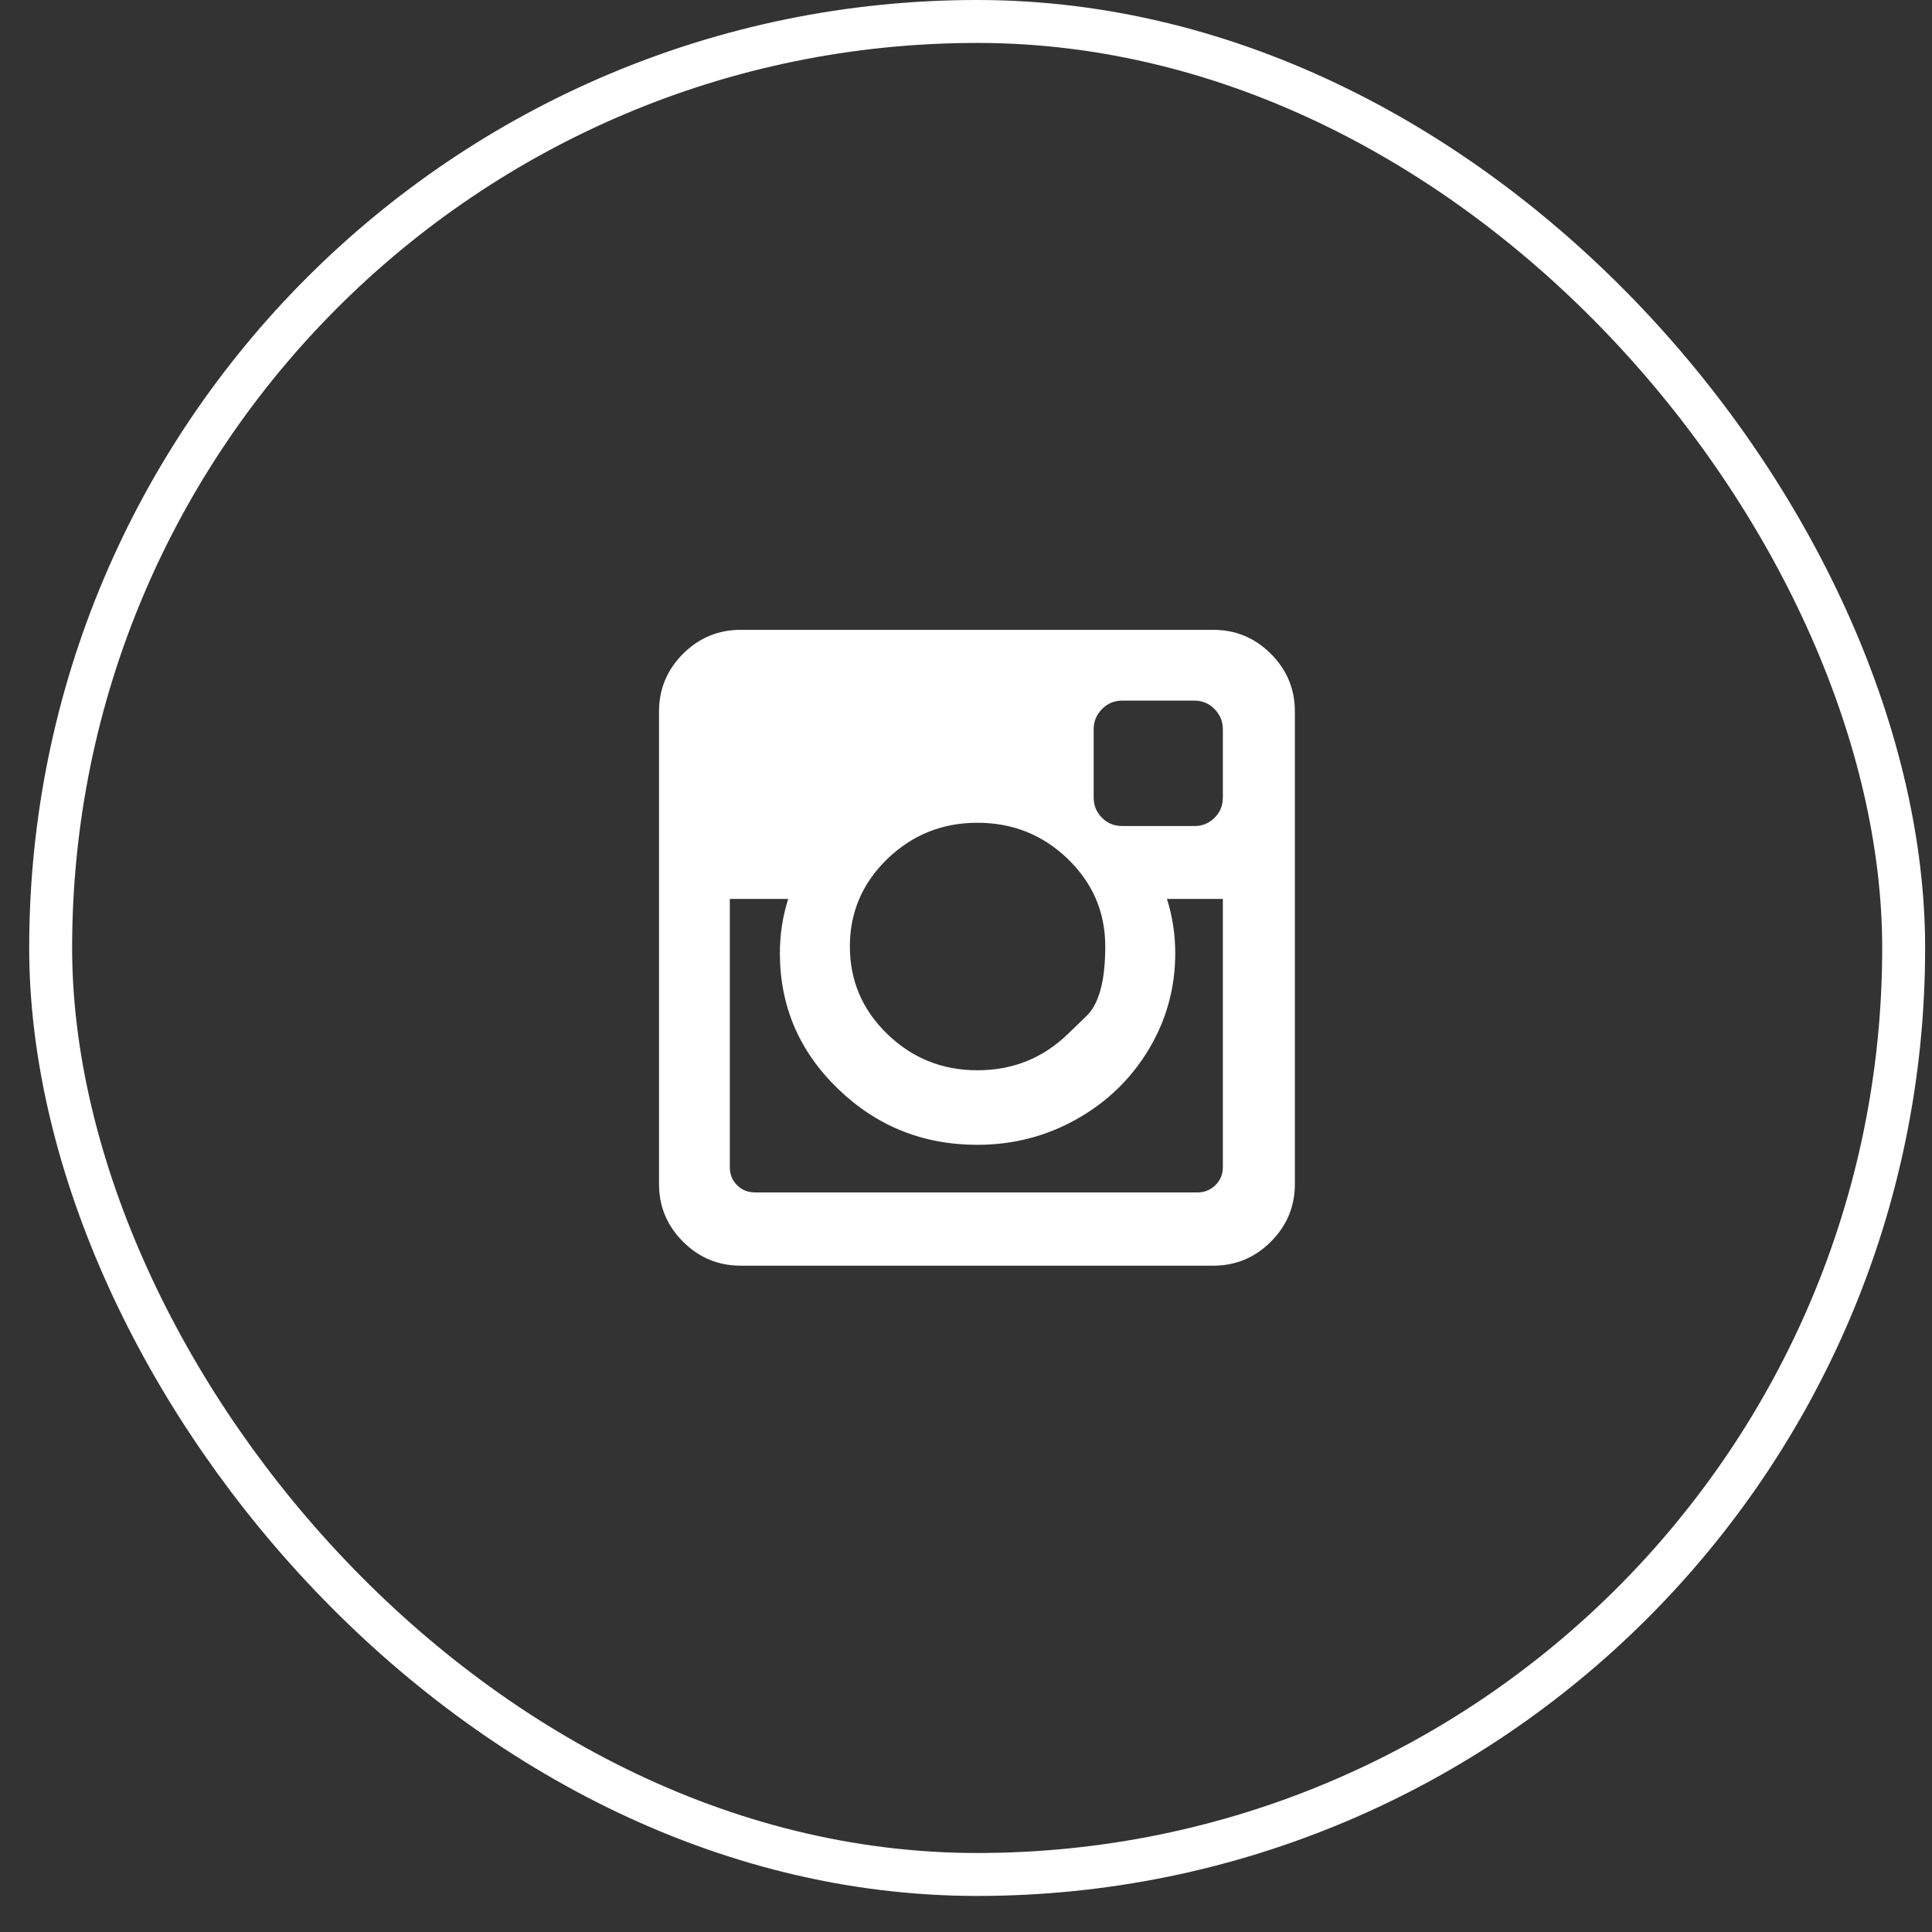 <svg width="36" height="36" viewBox="0 0 36 36" fill="none" xmlns="http://www.w3.org/2000/svg">
<rect x="0" y="0" width="36" height="36" fill="#333333" stroke="none"/>
<rect x="0.944" y="0.4" width="34.528" height="34.528" rx="17.264" stroke="white" stroke-width="0.8"/>
<g clip-path="url(#clip0_434_879)">
<path d="M22.786 21.748V16.75H21.744C21.847 17.074 21.899 17.411 21.899 17.76C21.899 18.408 21.734 19.006 21.405 19.554C21.076 20.101 20.629 20.535 20.063 20.853C19.497 21.172 18.88 21.332 18.212 21.332C17.199 21.332 16.332 20.983 15.612 20.286C14.892 19.59 14.532 18.748 14.532 17.76C14.532 17.411 14.584 17.074 14.687 16.75H13.599V21.748C13.599 21.882 13.644 21.994 13.734 22.084C13.824 22.174 13.936 22.219 14.07 22.219H22.315C22.444 22.219 22.555 22.174 22.647 22.084C22.74 21.994 22.786 21.882 22.786 21.748ZM19.897 19.268C19.897 19.268 20.014 19.156 20.246 18.931C20.479 18.706 20.595 18.274 20.595 17.637C20.595 16.999 20.363 16.455 19.897 16.005C19.432 15.556 18.87 15.331 18.212 15.331C17.559 15.331 16.999 15.556 16.534 16.005C16.069 16.455 15.836 16.999 15.836 17.637C15.836 18.274 16.069 18.818 16.534 19.268C16.999 19.718 17.559 19.943 18.212 19.943C18.87 19.943 19.432 19.718 19.897 19.268ZM22.786 14.86V13.587C22.786 13.443 22.735 13.319 22.632 13.213C22.529 13.108 22.403 13.055 22.254 13.055H20.912C20.762 13.055 20.636 13.108 20.534 13.213C20.431 13.319 20.379 13.443 20.379 13.587V14.86C20.379 15.009 20.431 15.135 20.534 15.238C20.636 15.341 20.762 15.392 20.912 15.392H22.254C22.403 15.392 22.529 15.341 22.632 15.238C22.735 15.135 22.786 15.009 22.786 14.86ZM24.128 13.256V22.064C24.128 22.481 23.979 22.838 23.681 23.137C23.382 23.435 23.025 23.584 22.608 23.584H13.8C13.383 23.584 13.026 23.435 12.727 23.137C12.429 22.838 12.28 22.481 12.28 22.064V13.256C12.28 12.839 12.429 12.482 12.727 12.183C13.026 11.885 13.383 11.736 13.8 11.736H22.608C23.025 11.736 23.382 11.885 23.681 12.183C23.979 12.482 24.128 12.839 24.128 13.256Z" fill="white"/>
</g>
<defs>
<clipPath id="clip0_434_879">
<rect width="11.848" height="27.64" fill="white" transform="matrix(1 0 0 -1 12.28 31.48)"/>
</clipPath>
</defs>
</svg>
